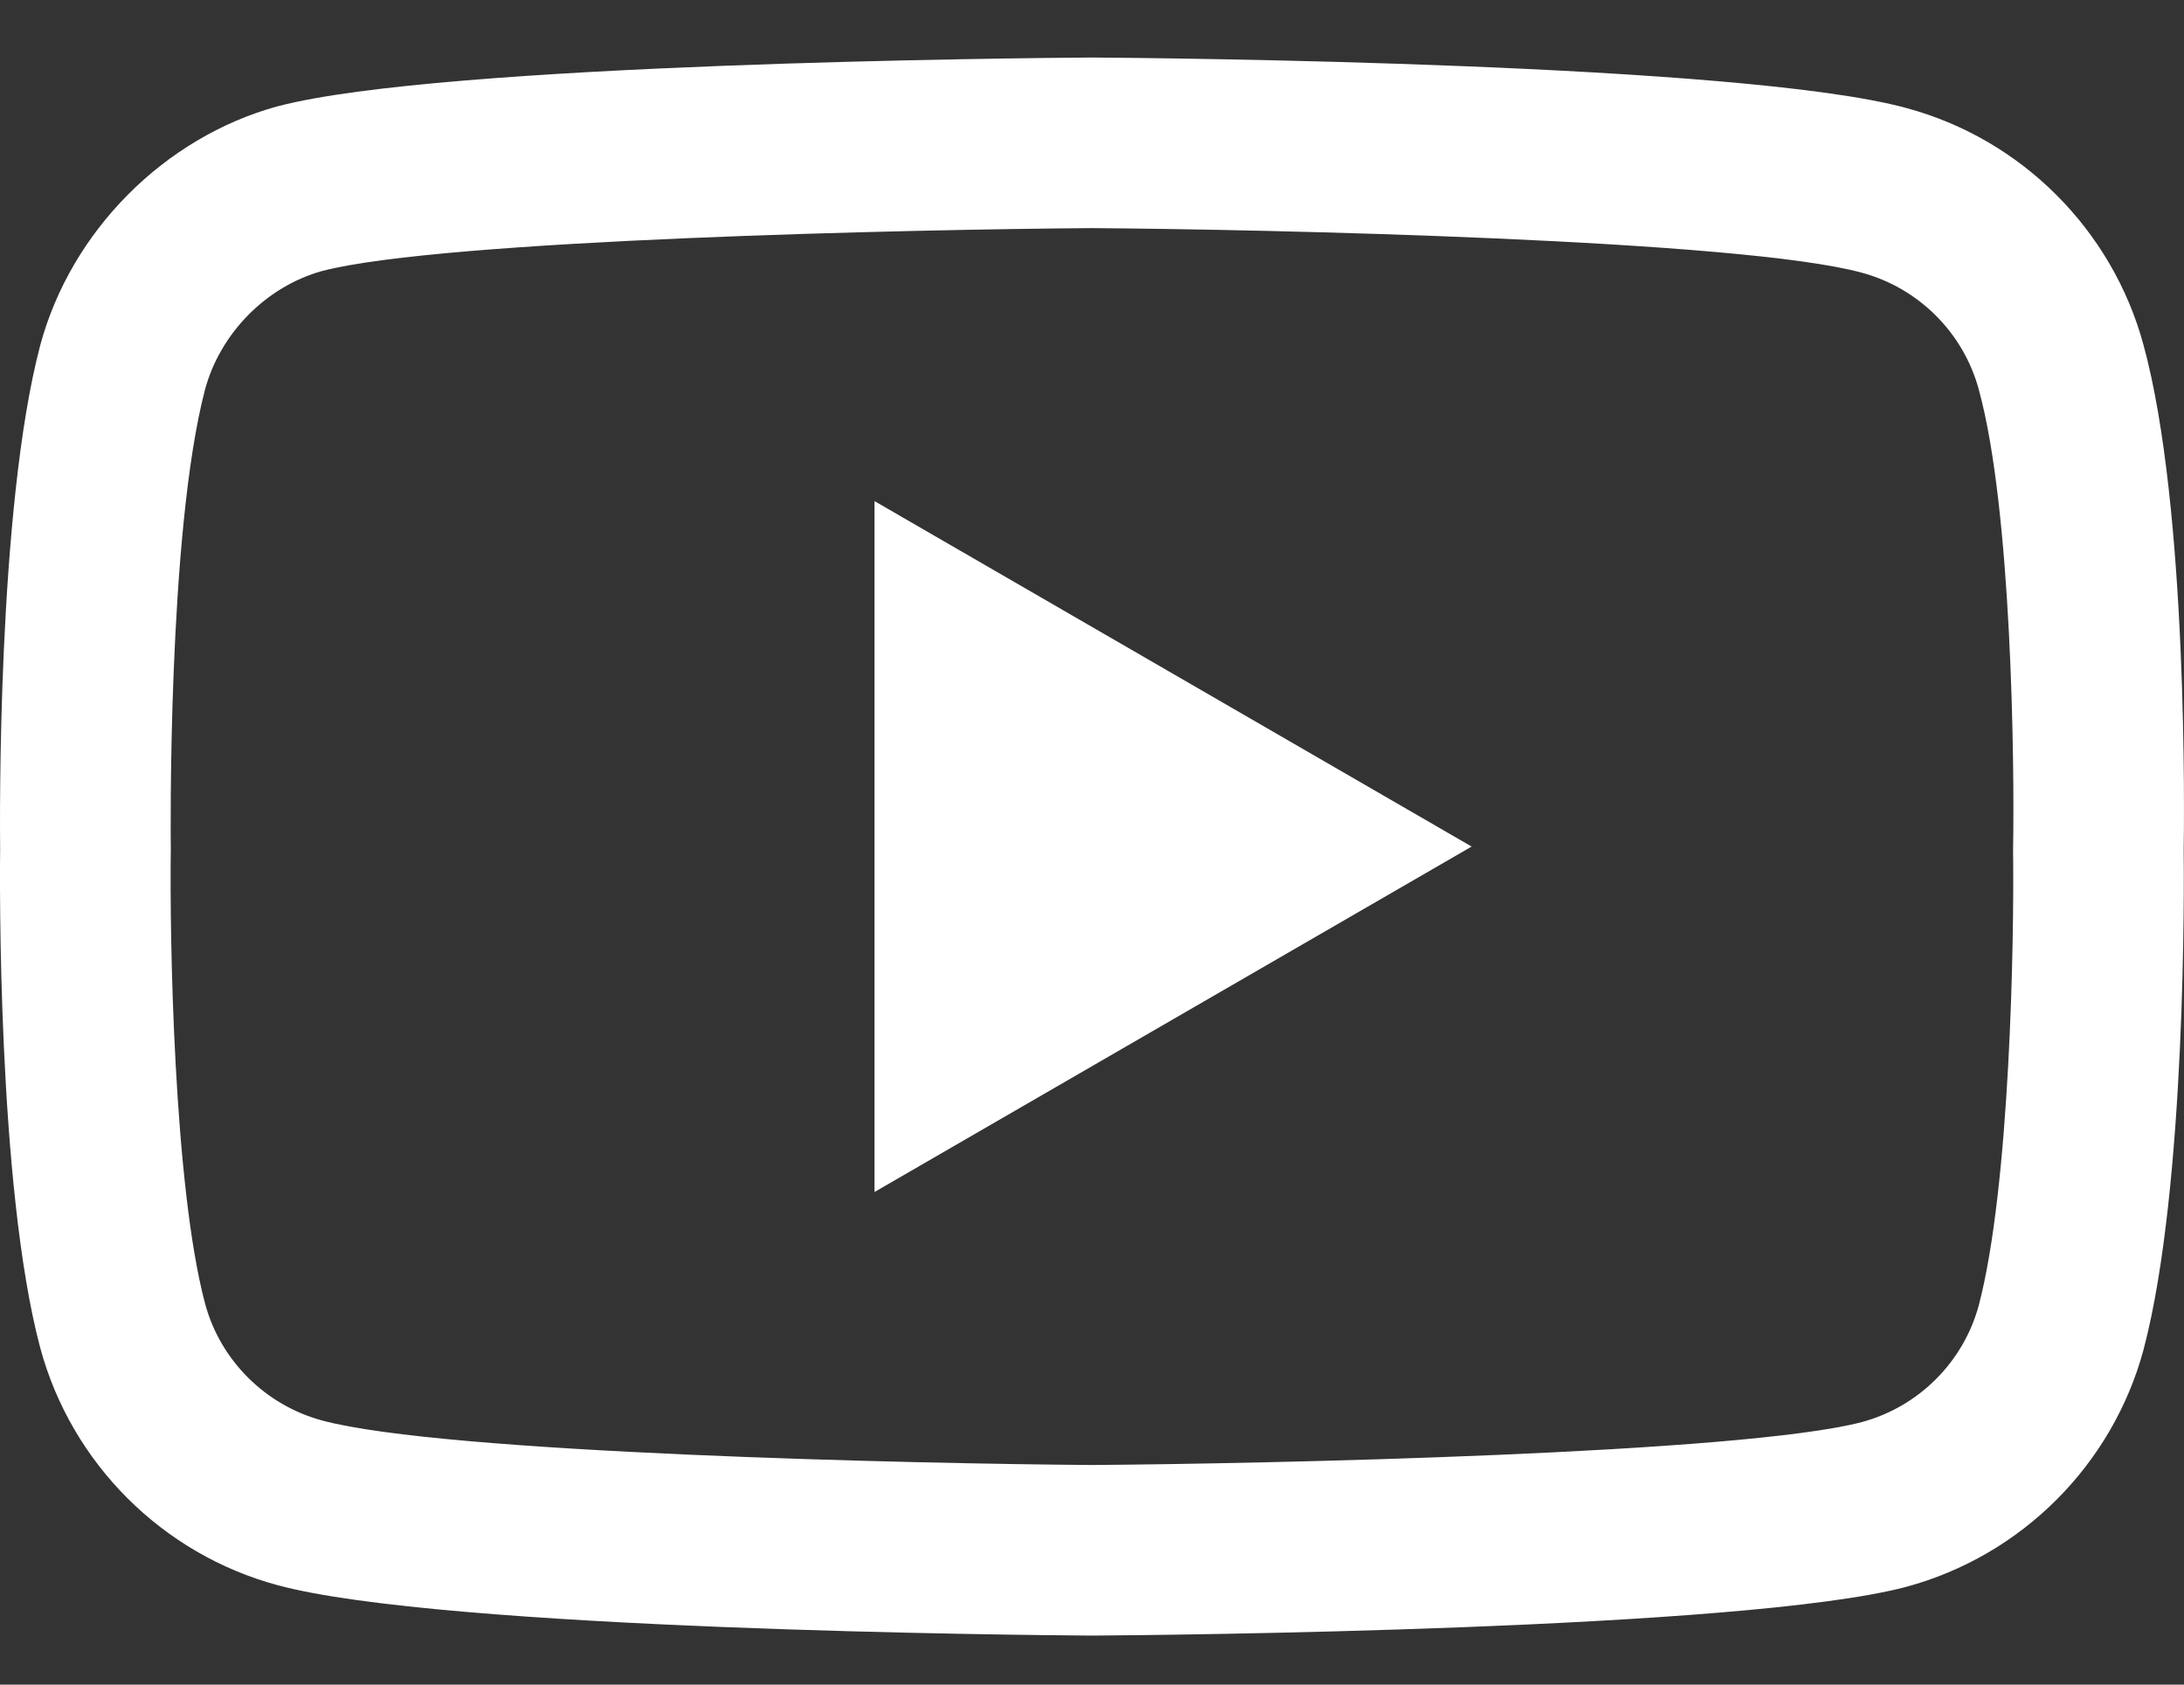 <?xml version="1.0" encoding="UTF-8"?> <svg xmlns="http://www.w3.org/2000/svg" width="35" height="27" viewBox="0 0 35 27" fill="none"><rect x="0" y="0" width="35" height="27" fill="#333333" stroke="none"/><path d="M17.499 26.214C17.496 26.214 17.493 26.214 17.489 26.214C16.433 26.207 7.097 26.122 4.452 25.407C2.603 24.91 1.144 23.452 0.645 21.603C-0.047 19.005 -0.003 14.002 0.002 13.602C-0.002 13.205 -0.047 8.161 0.643 5.541C0.644 5.538 0.645 5.536 0.645 5.533C1.138 3.705 2.63 2.203 4.447 1.704C4.452 1.703 4.457 1.702 4.461 1.701C7.076 1.013 16.431 0.929 17.489 0.922H17.508C18.567 0.929 27.928 1.014 30.549 1.731C32.393 2.226 33.851 3.682 34.351 5.529C35.069 8.15 35.002 13.206 34.995 13.632C35 14.053 35.042 19.01 34.354 21.622C34.354 21.625 34.353 21.627 34.352 21.63C33.854 23.478 32.395 24.936 30.544 25.434C30.541 25.434 30.539 25.435 30.537 25.436C27.922 26.123 18.566 26.207 17.508 26.214C17.505 26.214 17.502 26.214 17.499 26.214ZM3.286 6.242C2.679 8.554 2.736 13.534 2.737 13.584V13.62C2.718 15.002 2.782 19.001 3.287 20.895C3.531 21.802 4.251 22.521 5.164 22.767C7.115 23.294 14.72 23.46 17.499 23.48C20.285 23.46 27.901 23.299 29.838 22.792C30.748 22.546 31.465 21.83 31.711 20.922C32.216 19 32.279 15.019 32.261 13.647C32.261 13.633 32.261 13.618 32.261 13.604C32.286 12.206 32.237 8.16 31.713 6.25C31.713 6.249 31.712 6.247 31.712 6.245C31.466 5.334 30.747 4.615 29.834 4.37C27.901 3.841 20.285 3.676 17.499 3.656C14.714 3.676 7.106 3.837 5.163 4.343C4.268 4.592 3.532 5.336 3.286 6.242ZM14.014 19.105V8.031L23.584 13.568L14.014 19.105Z" fill="white"></path></svg> 